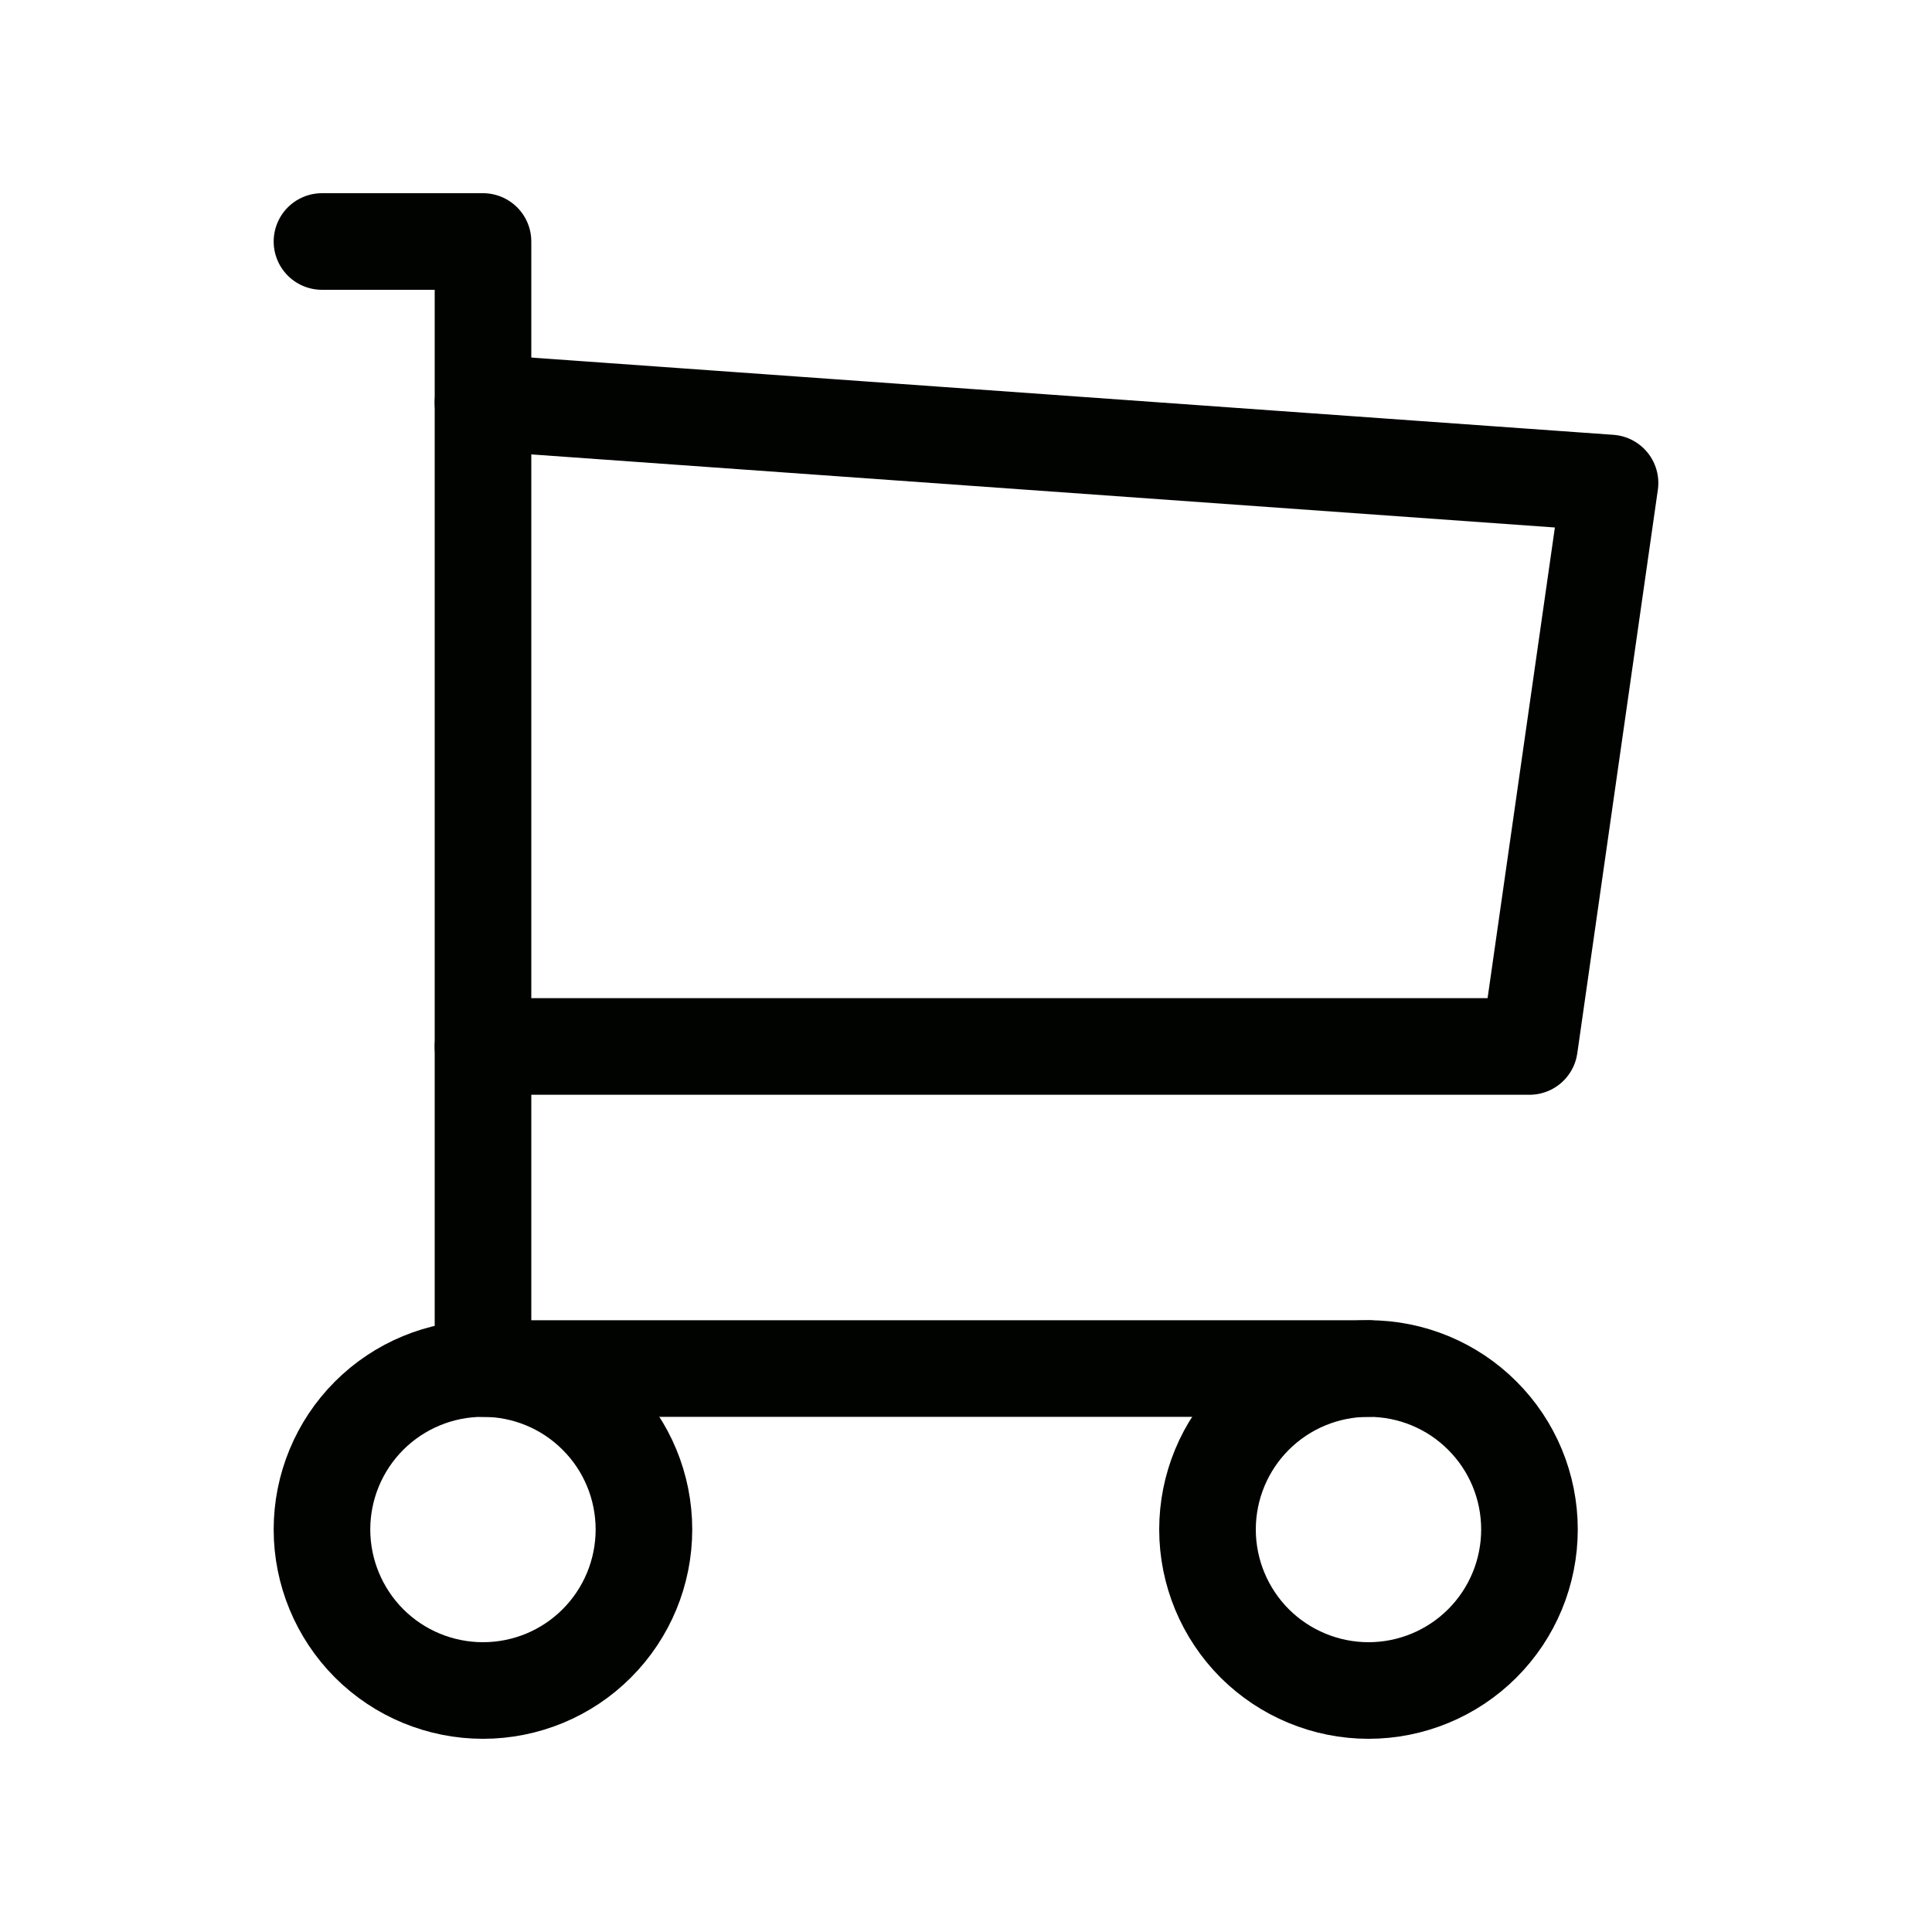 <svg width="20" height="20" viewBox="0 0 20 20" fill="none" xmlns="http://www.w3.org/2000/svg">
<g id="Frame" clip-path="url(#clip0_1041_4011)">
<path id="Vector" d="M3.333 15.833C3.333 16.275 3.509 16.699 3.821 17.012C4.134 17.325 4.558 17.5 5 17.5C5.442 17.5 5.866 17.325 6.178 17.012C6.491 16.699 6.666 16.275 6.666 15.833C6.666 15.391 6.491 14.967 6.178 14.655C5.866 14.342 5.442 14.167 5 14.167C4.558 14.167 4.134 14.342 3.821 14.655C3.509 14.967 3.333 15.391 3.333 15.833Z" stroke="#000300" stroke-linecap="round" stroke-linejoin="round"/>
<path id="Vector_2" d="M12.5 15.833C12.5 16.275 12.676 16.699 12.988 17.012C13.301 17.324 13.725 17.5 14.167 17.5C14.609 17.5 15.033 17.324 15.345 17.012C15.658 16.699 15.833 16.275 15.833 15.833C15.833 15.391 15.658 14.967 15.345 14.655C15.033 14.342 14.609 14.167 14.167 14.167C13.725 14.167 13.301 14.342 12.988 14.655C12.676 14.967 12.5 15.391 12.5 15.833Z" stroke="#000300" stroke-linecap="round" stroke-linejoin="round"/>
<path id="Vector_3" d="M14.166 14.167H5V2.5H3.333" stroke="#000300" stroke-linecap="round" stroke-linejoin="round"/>
<path id="Vector_4" d="M5 4.167L16.667 5L15.833 10.833H5" stroke="#000300" stroke-linecap="round" stroke-linejoin="round"/>
</g>
<defs>
<clipPath id="clip0_1041_4011">
<rect width="20" height="20" fill="white"/>
</clipPath>
</defs>
</svg>
